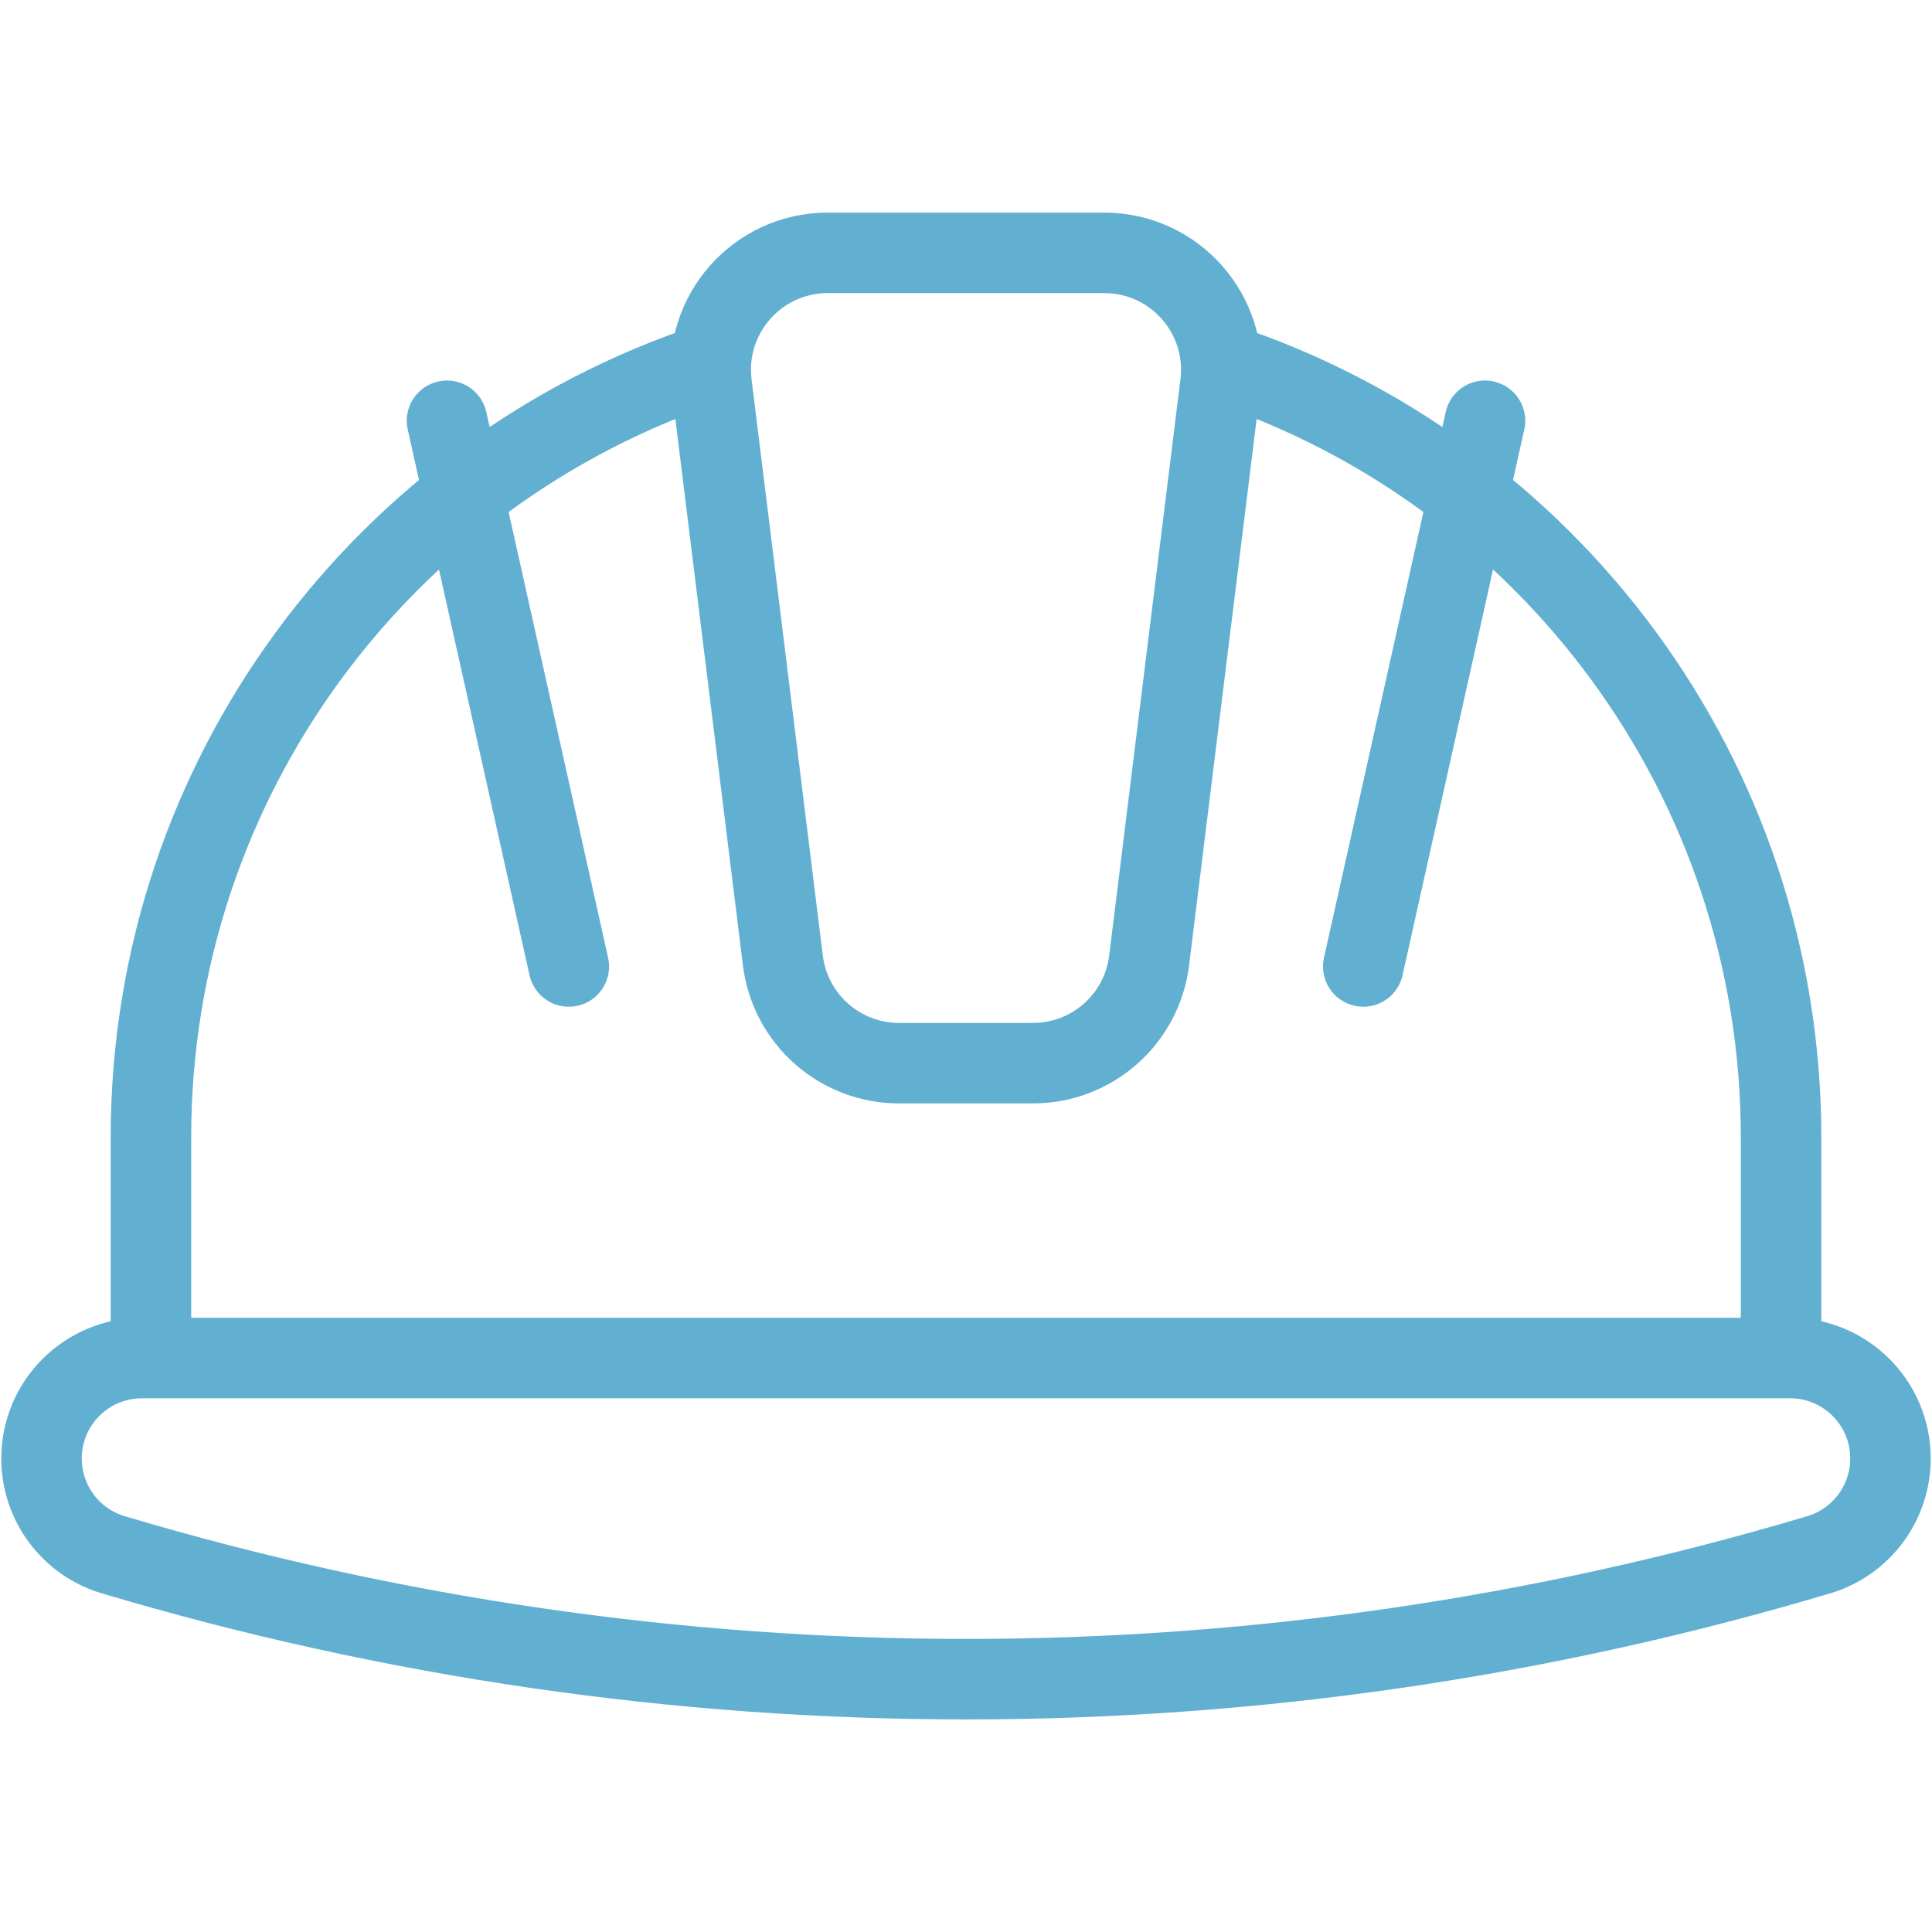 <svg width="24" height="24" viewBox="0 0 24 24" fill="none" xmlns="http://www.w3.org/2000/svg">
<path d="M22.125 16.87V14.13C22.125 9.645 19.209 5.841 15.169 4.511" stroke="#62B0D1" stroke-miterlimit="10" stroke-linejoin="round"/>
<path d="M8.831 4.511C4.792 5.841 1.875 9.645 1.875 14.13V16.87" stroke="#62B0D1" stroke-miterlimit="10" stroke-linejoin="round"/>
<path d="M22.582 19.317L22.593 19.314C23.122 19.156 23.484 18.67 23.484 18.118C23.484 17.428 22.926 16.87 22.236 16.87H12H1.764C1.074 16.87 0.516 17.428 0.516 18.118V18.118C0.516 18.67 0.878 19.157 1.407 19.314C8.315 21.373 15.674 21.375 22.582 19.317Z" stroke="#62B0D1" stroke-miterlimit="10" stroke-linecap="round" stroke-linejoin="round"/>
<path d="M13.717 3.141H10.283C9.409 3.141 8.733 3.906 8.84 4.773L9.725 11.931C9.815 12.66 10.434 13.207 11.168 13.207H12.832C13.566 13.207 14.185 12.66 14.275 11.931L15.16 4.773C15.268 3.906 14.591 3.141 13.717 3.141Z" stroke="#62B0D1" stroke-miterlimit="10" stroke-linecap="round" stroke-linejoin="round"/>
<path d="M18.447 5.227L16.935 12.006" stroke="#62B0D1" stroke-miterlimit="10" stroke-linecap="round" stroke-linejoin="round"/>
<path d="M5.553 5.227L7.066 12.006" stroke="#62B0D1" stroke-miterlimit="10" stroke-linecap="round" stroke-linejoin="round"/>
</svg>
